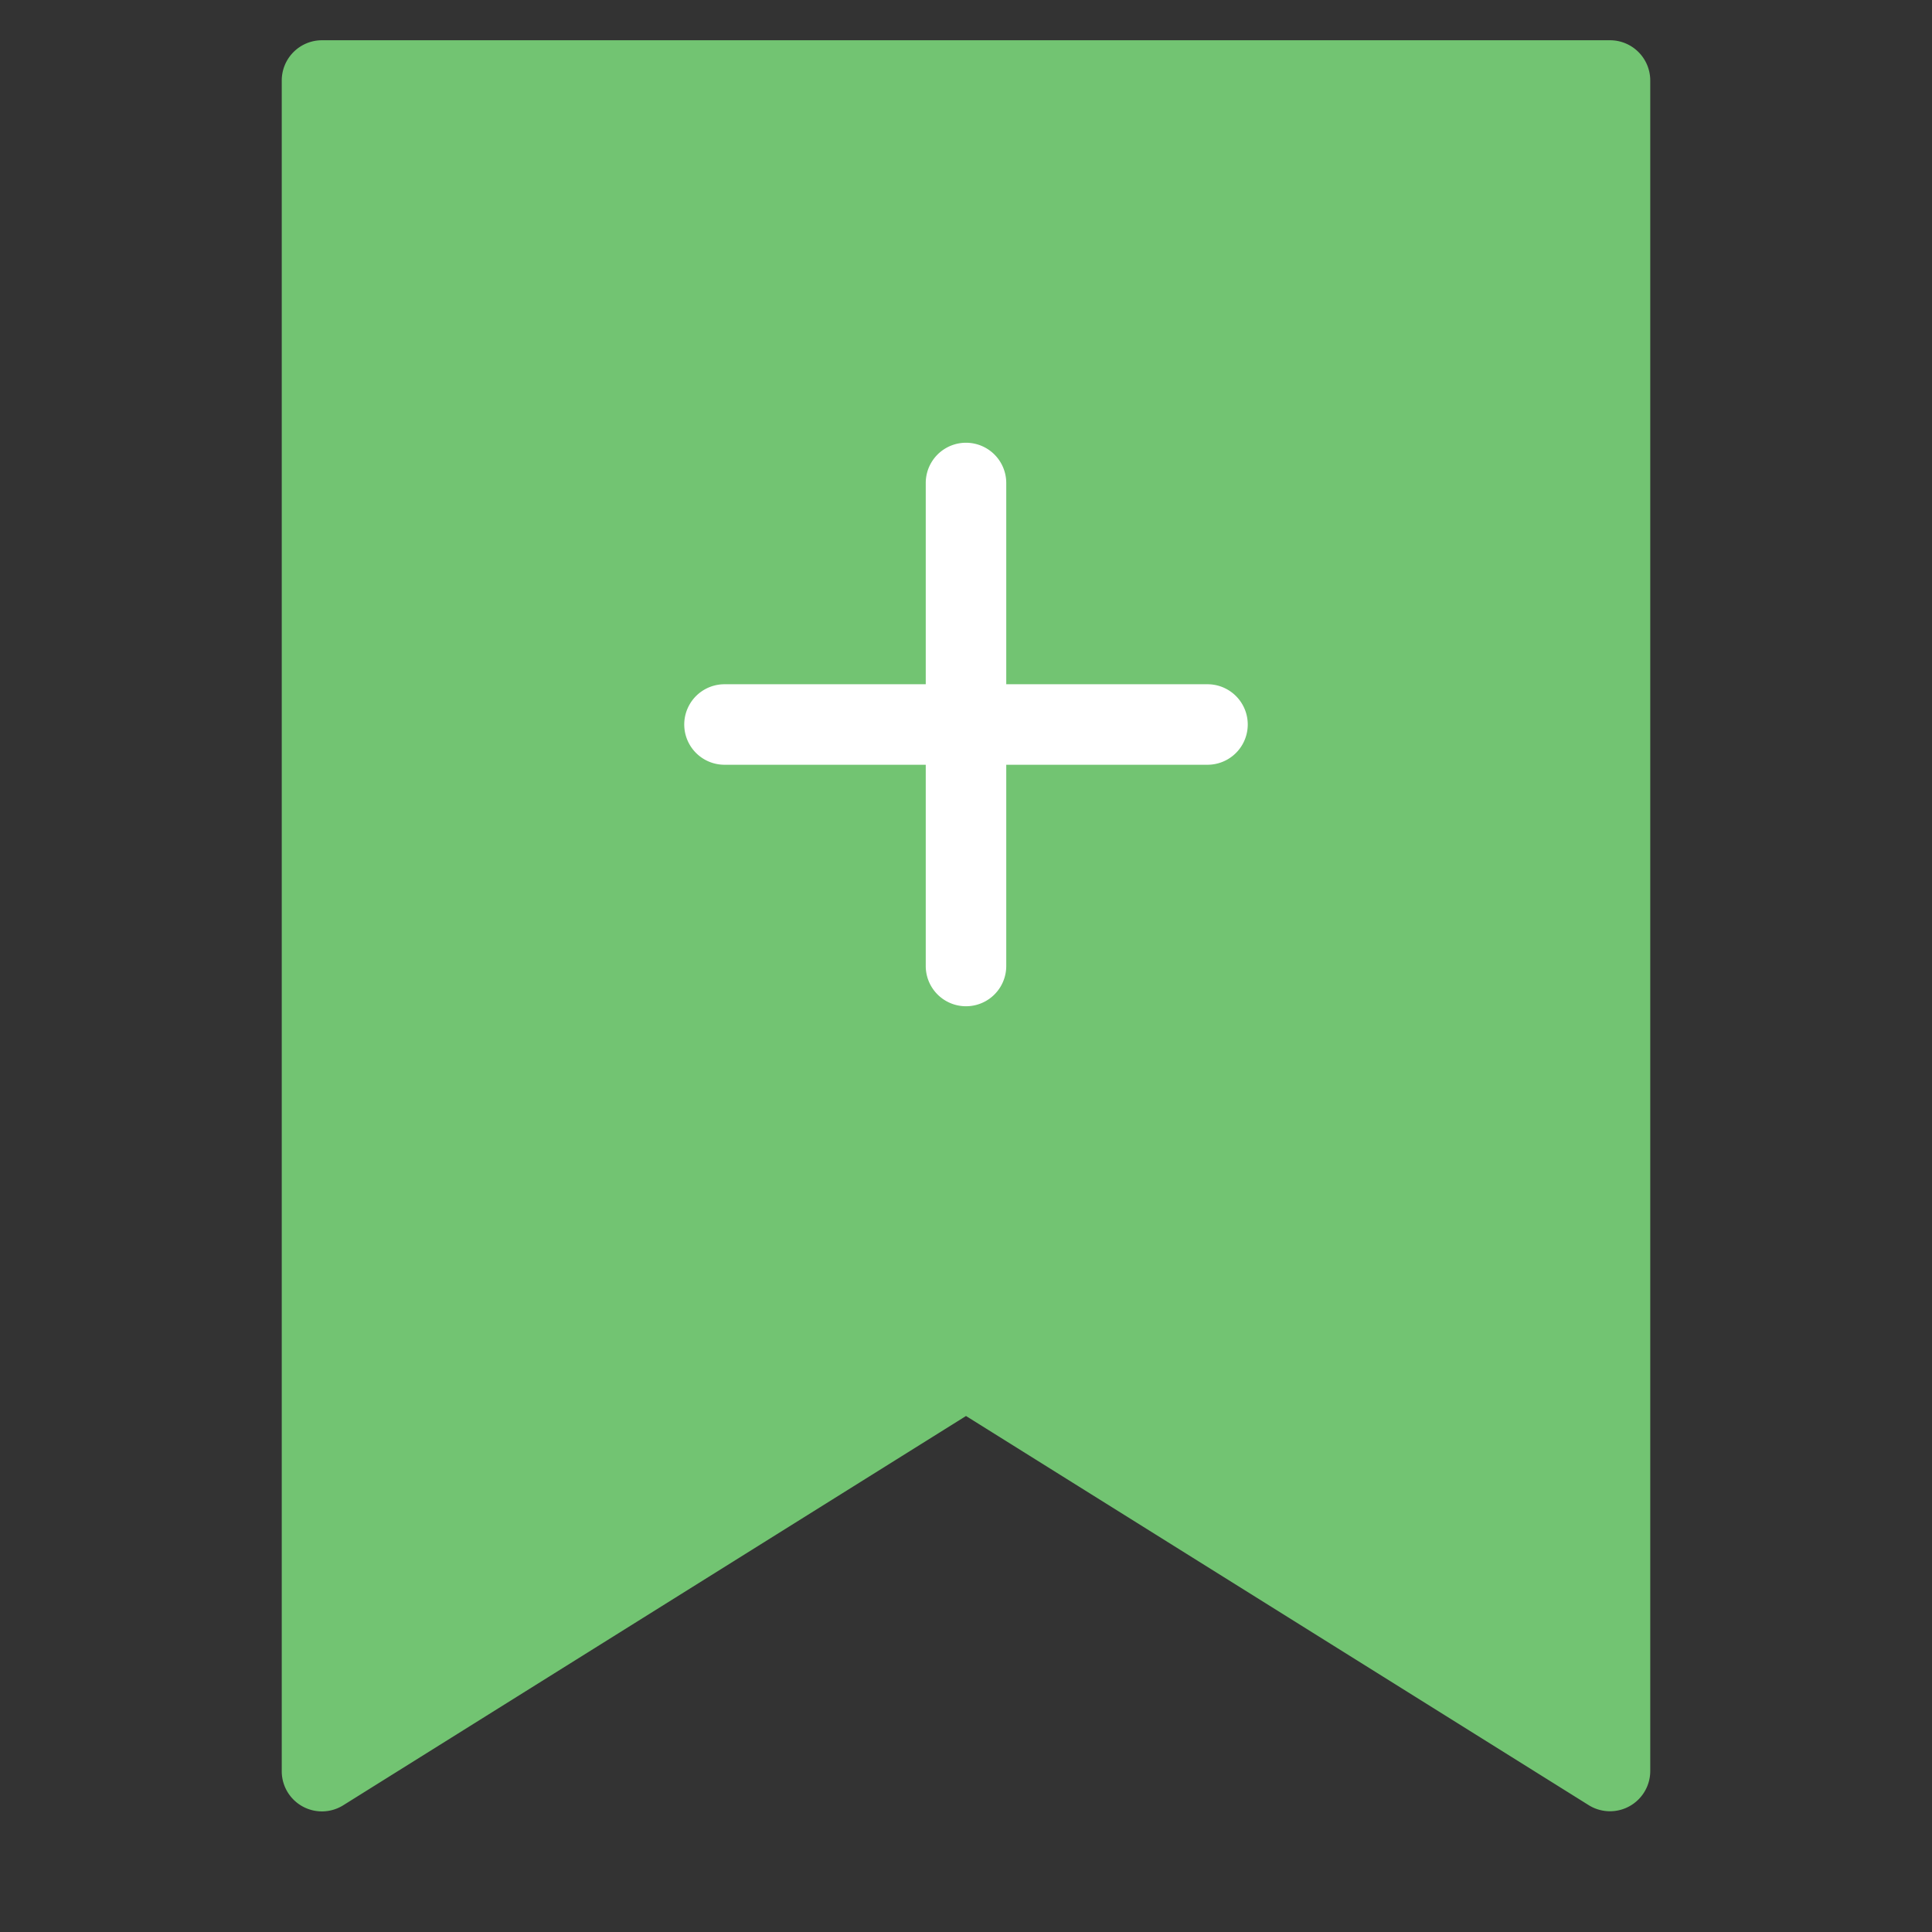 <?xml version="1.0" encoding="utf-8"?>
<!-- Скачано с сайта svg4.ru / Downloaded from svg4.ru -->
<svg width="800px" height="800px" viewBox="0 0 1024 1024" class="icon"  version="1.1" xmlns="http://www.w3.org/2000/svg"><rect x="0" y="0" width="1024" height="1024" fill="#333333" stroke="none"/><path d="M853.333 960a21.333 21.333 0 0 1-11.307-3.243L512 750.507 181.973 956.8A21.291 21.291 0 0 1 149.333 938.667V42.667a21.333 21.333 0 0 1 21.333-21.333h682.667a21.333 21.333 0 0 1 21.333 21.333v896a21.333 21.333 0 0 1-21.333 21.333z" fill="#72C472" /><path d="M640 362.667h-106.667v-106.667a21.333 21.333 0 1 0-42.667 0v106.667h-106.667a21.333 21.333 0 1 0 0 42.667h106.667v106.667a21.333 21.333 0 1 0 42.667 0v-106.667h106.667a21.333 21.333 0 1 0 0-42.667z" fill="#FFFFFF" /></svg>